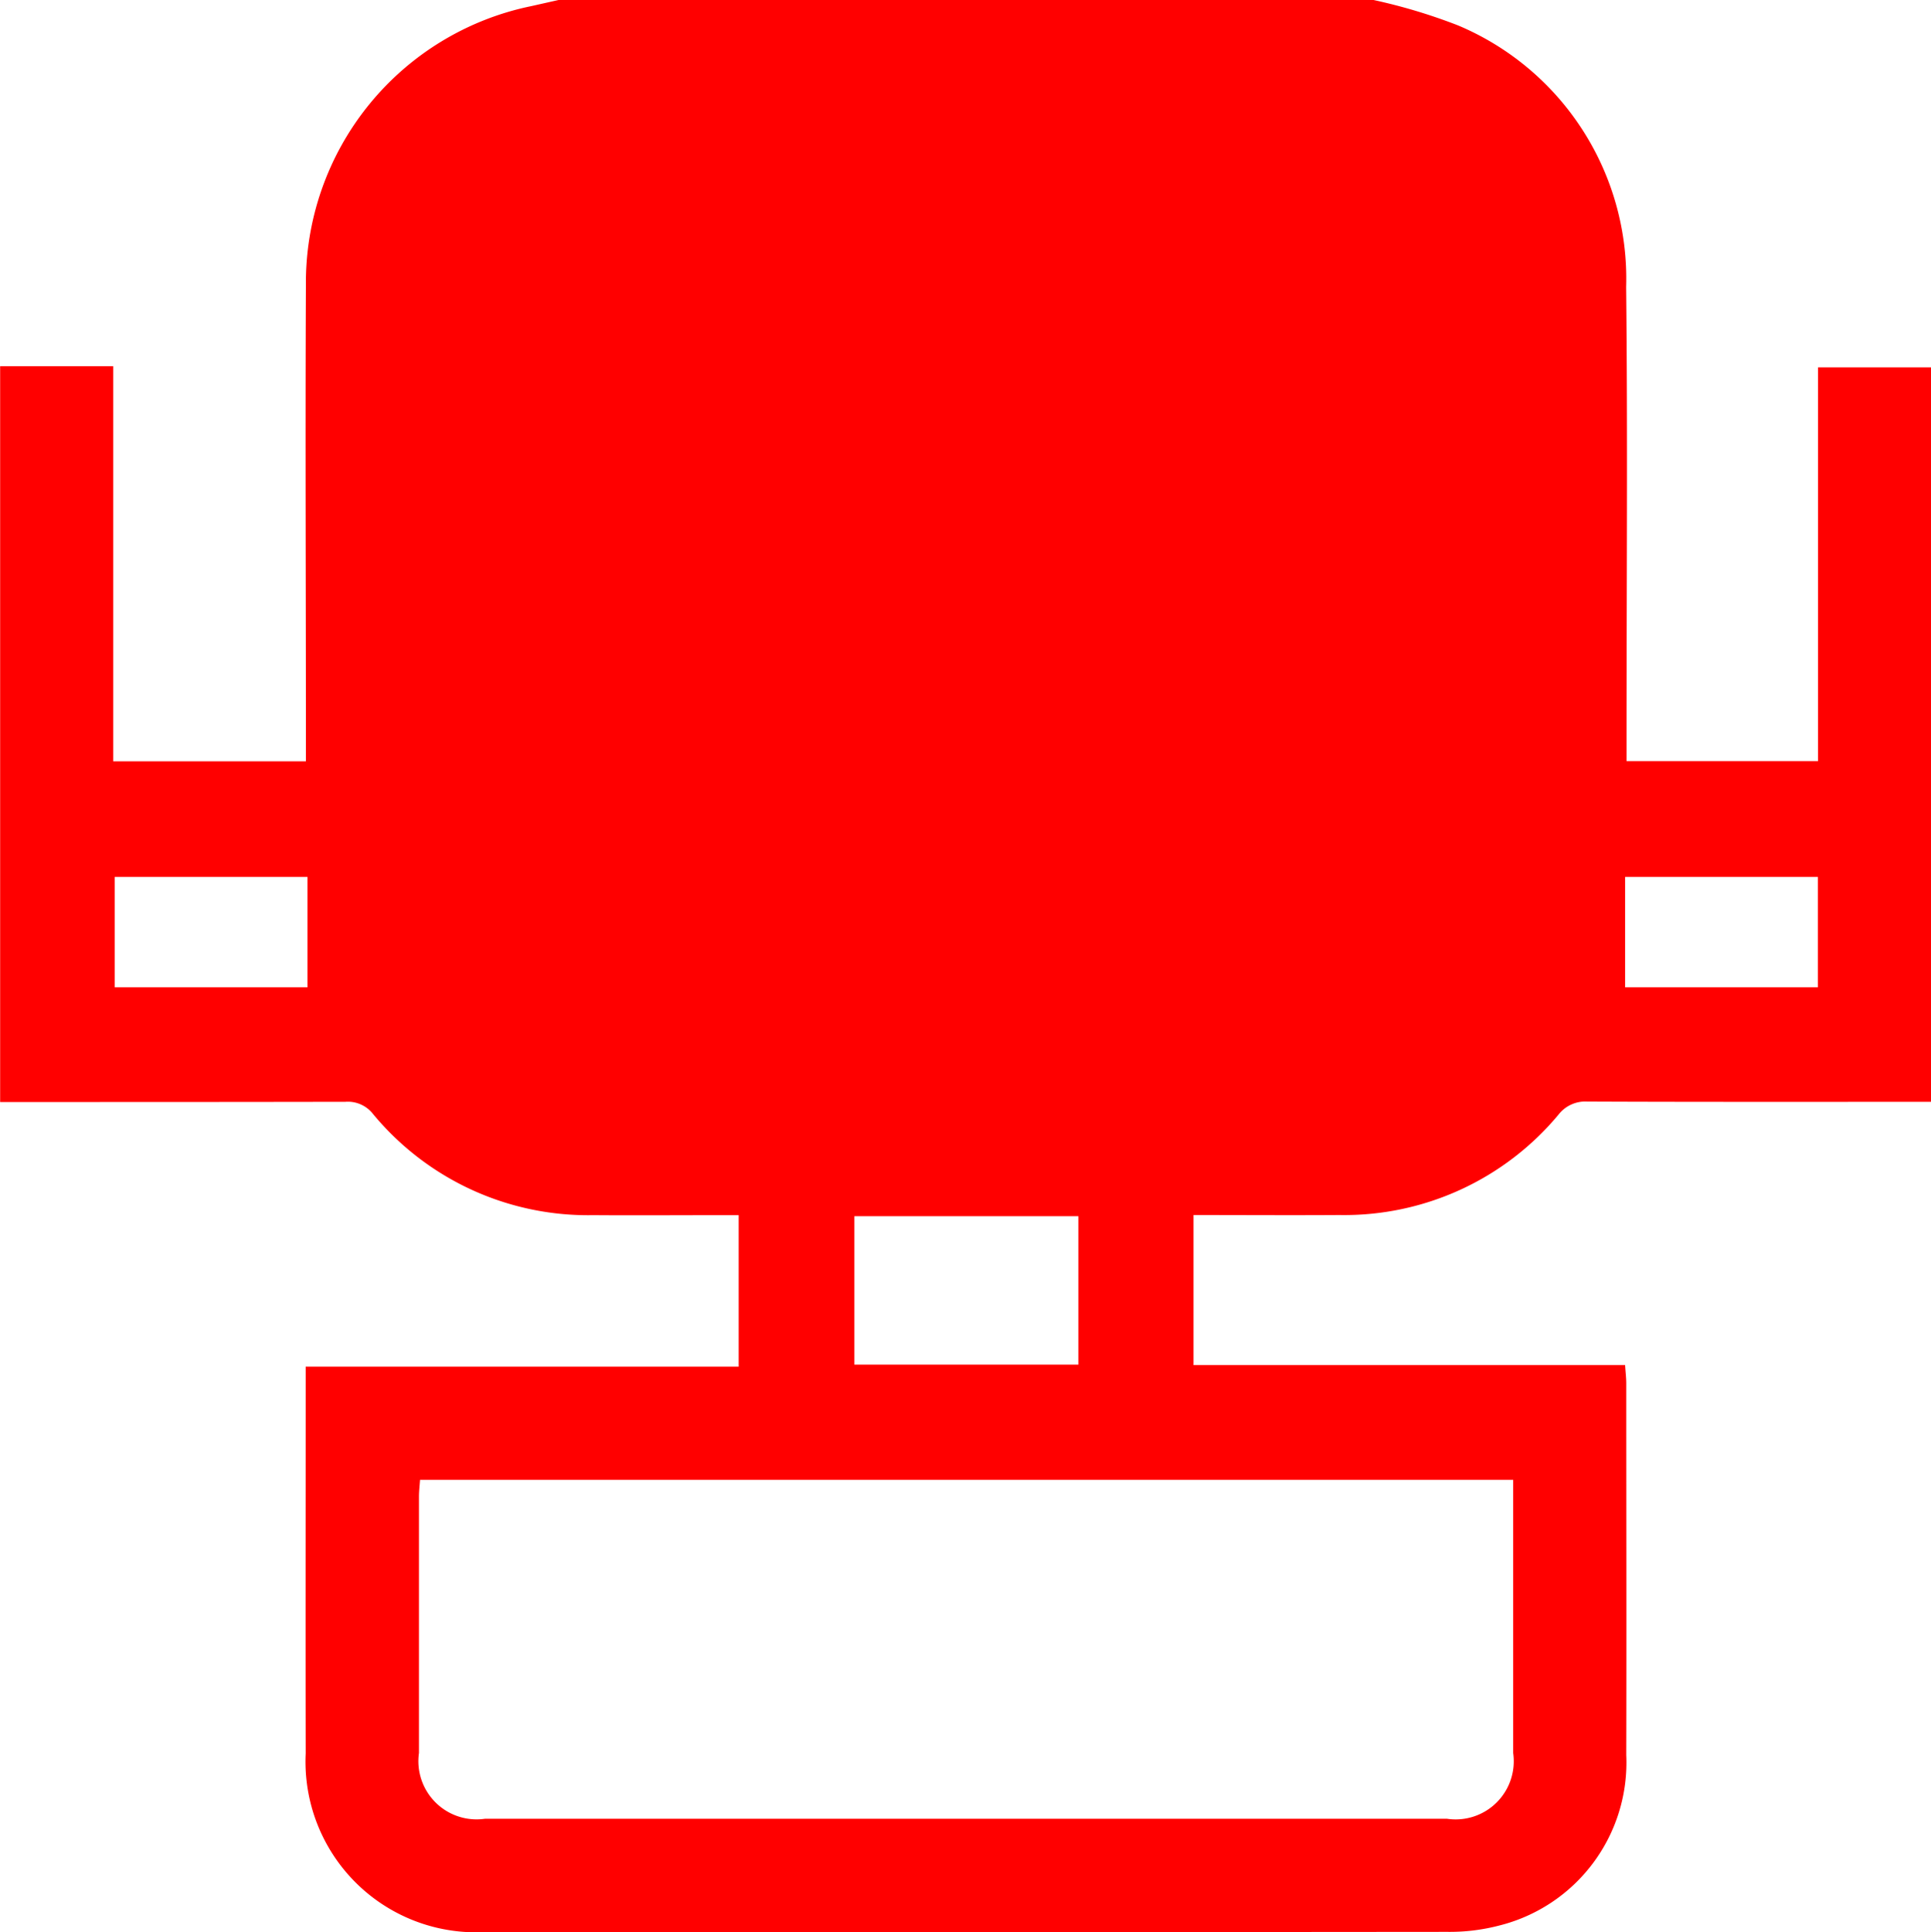 <svg xmlns="http://www.w3.org/2000/svg" width="54.65" height="54.672" viewBox="0 0 54.65 54.672"><path d="M567.767,163.737H544.7l-.774.174a7.986,7.986,0,0,0-6.376,7.889c-.02,4.288,0,8.576,0,12.864v.616h-5.453V174.1h-3.2v20.822c3.257,0,6.514,0,9.771-.006a.9.9,0,0,1,.776.338,7.9,7.9,0,0,0,6.232,2.87c1.21.009,2.421,0,3.631,0h.491v4.288H537.544v.48c0,3.488-.006,6.976,0,10.464a4.828,4.828,0,0,0,5.077,5.055q13.615.007,27.231-.006a5.531,5.531,0,0,0,1.475-.18,4.753,4.753,0,0,0,3.592-4.826c.009-3.506,0-7.011,0-10.517,0-.153-.019-.306-.033-.515H562.672V198.12c1.4,0,2.765.009,4.131,0A7.891,7.891,0,0,0,573,195.281a.959.959,0,0,1,.815-.372c3.061.013,6.123.008,9.184.008h.547V174.132h-3.2v11.144h-5.419v-.661c0-4.253.034-8.506-.011-12.759a7.774,7.774,0,0,0-4.758-7.4A15.845,15.845,0,0,0,567.767,163.737Zm3.952,41.876c0,2.615,0,5.174,0,7.733a1.646,1.646,0,0,1-1.878,1.858q-13.61,0-27.219,0a1.647,1.647,0,0,1-1.872-1.863q0-3.629,0-7.257c0-.153.019-.306.03-.471Zm-12.305-3.26h-6.341v-4.2h6.341Zm-21.82-10.677h-5.455v-3.123h5.455Zm37.293-3.123h5.455v3.122h-5.455Z" transform="translate(-528.893 -163.737)" fill="red"/></svg>